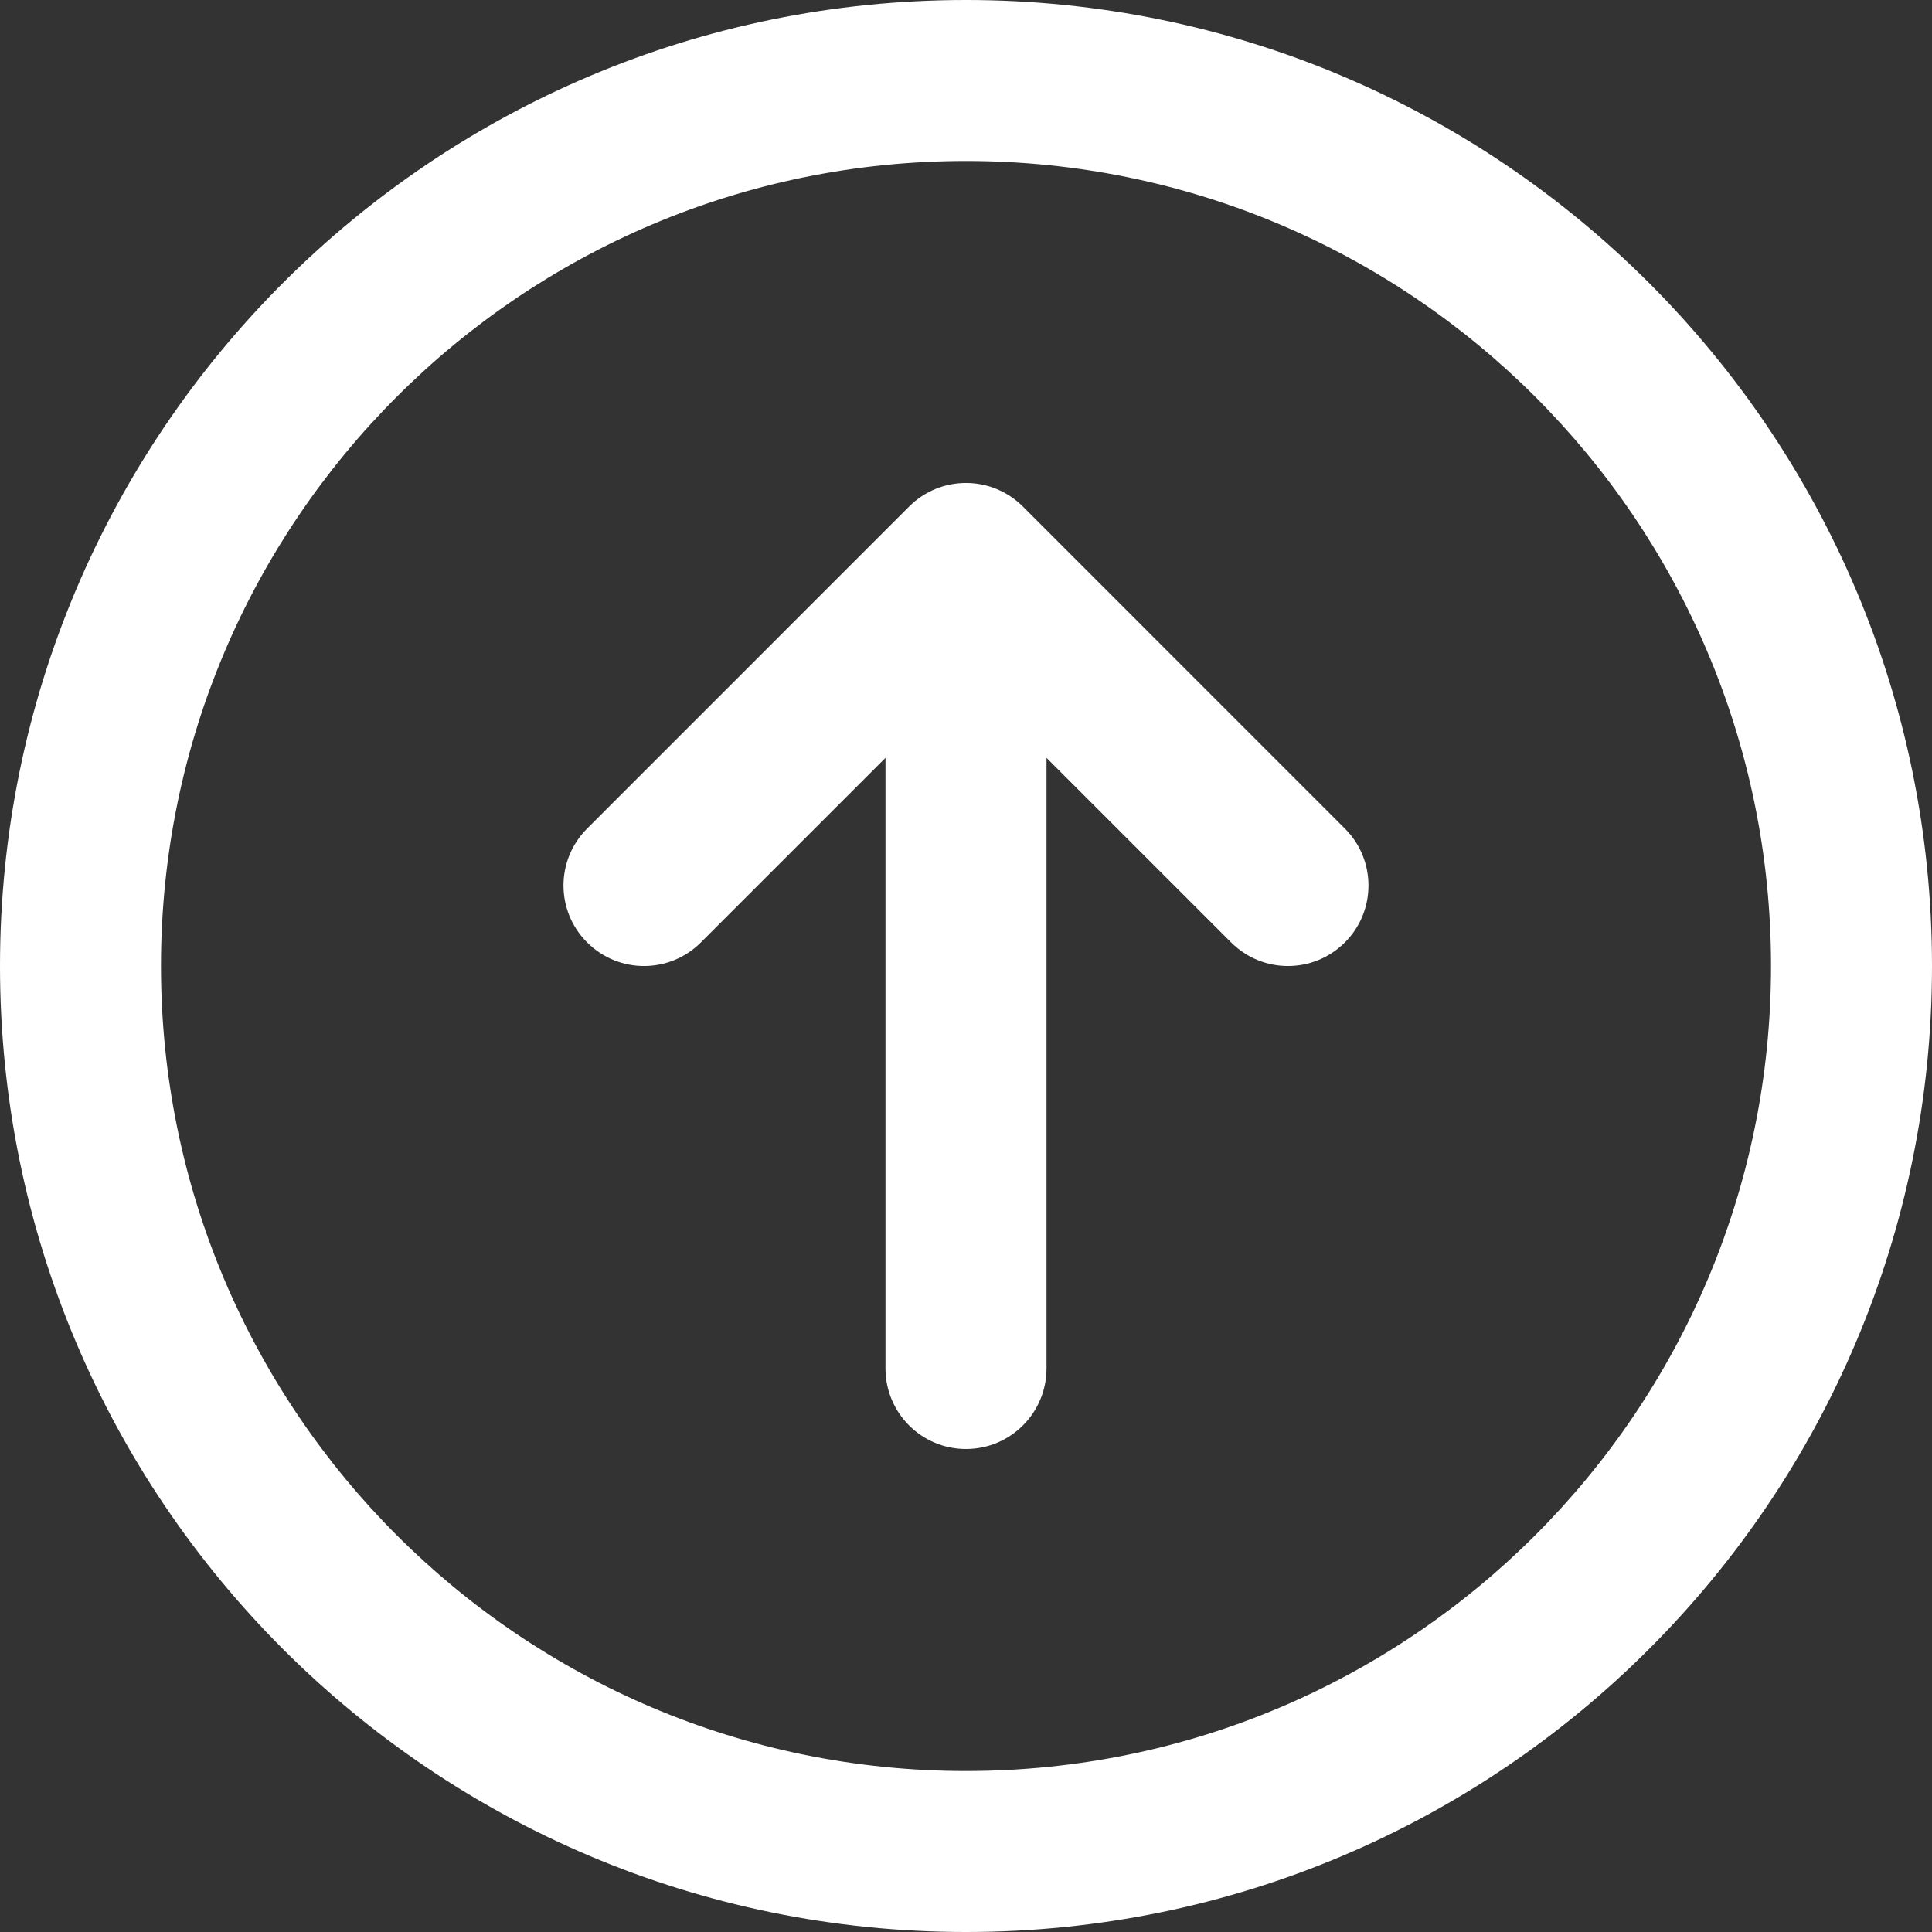 <?xml version="1.0" encoding="UTF-8"?> <svg xmlns="http://www.w3.org/2000/svg" width="34" height="34" viewBox="0 0 34 34" fill="none"><rect x="0" y="0" width="34" height="34" fill="#333333" stroke="none"/><path d="M34 17C34 7.612 26.388 -3.3272e-07 17 -7.43094e-07C7.612 -1.15347e-06 -3.3272e-07 7.612 -7.43094e-07 17C-1.15347e-06 26.388 7.612 34 17 34C26.388 34 34 26.388 34 17ZM31.167 17C31.167 24.824 24.824 31.167 17 31.167C9.176 31.167 2.833 24.824 2.833 17C2.833 9.176 9.176 2.833 17 2.833C24.824 2.833 31.167 9.176 31.167 17ZM24.083 15.583C24.083 15.221 23.945 14.858 23.668 14.582L18.002 8.915C17.448 8.361 16.552 8.361 15.998 8.915L10.332 14.582C9.778 15.136 9.778 16.031 10.332 16.585C10.886 17.139 11.781 17.139 12.335 16.585L15.583 13.337L15.583 24.083C15.583 24.865 16.217 25.5 17 25.5C17.783 25.5 18.417 24.865 18.417 24.083L18.417 13.337L21.665 16.585C22.219 17.139 23.114 17.139 23.668 16.585C23.945 16.309 24.083 15.946 24.083 15.583Z" fill="white"></path></svg> 